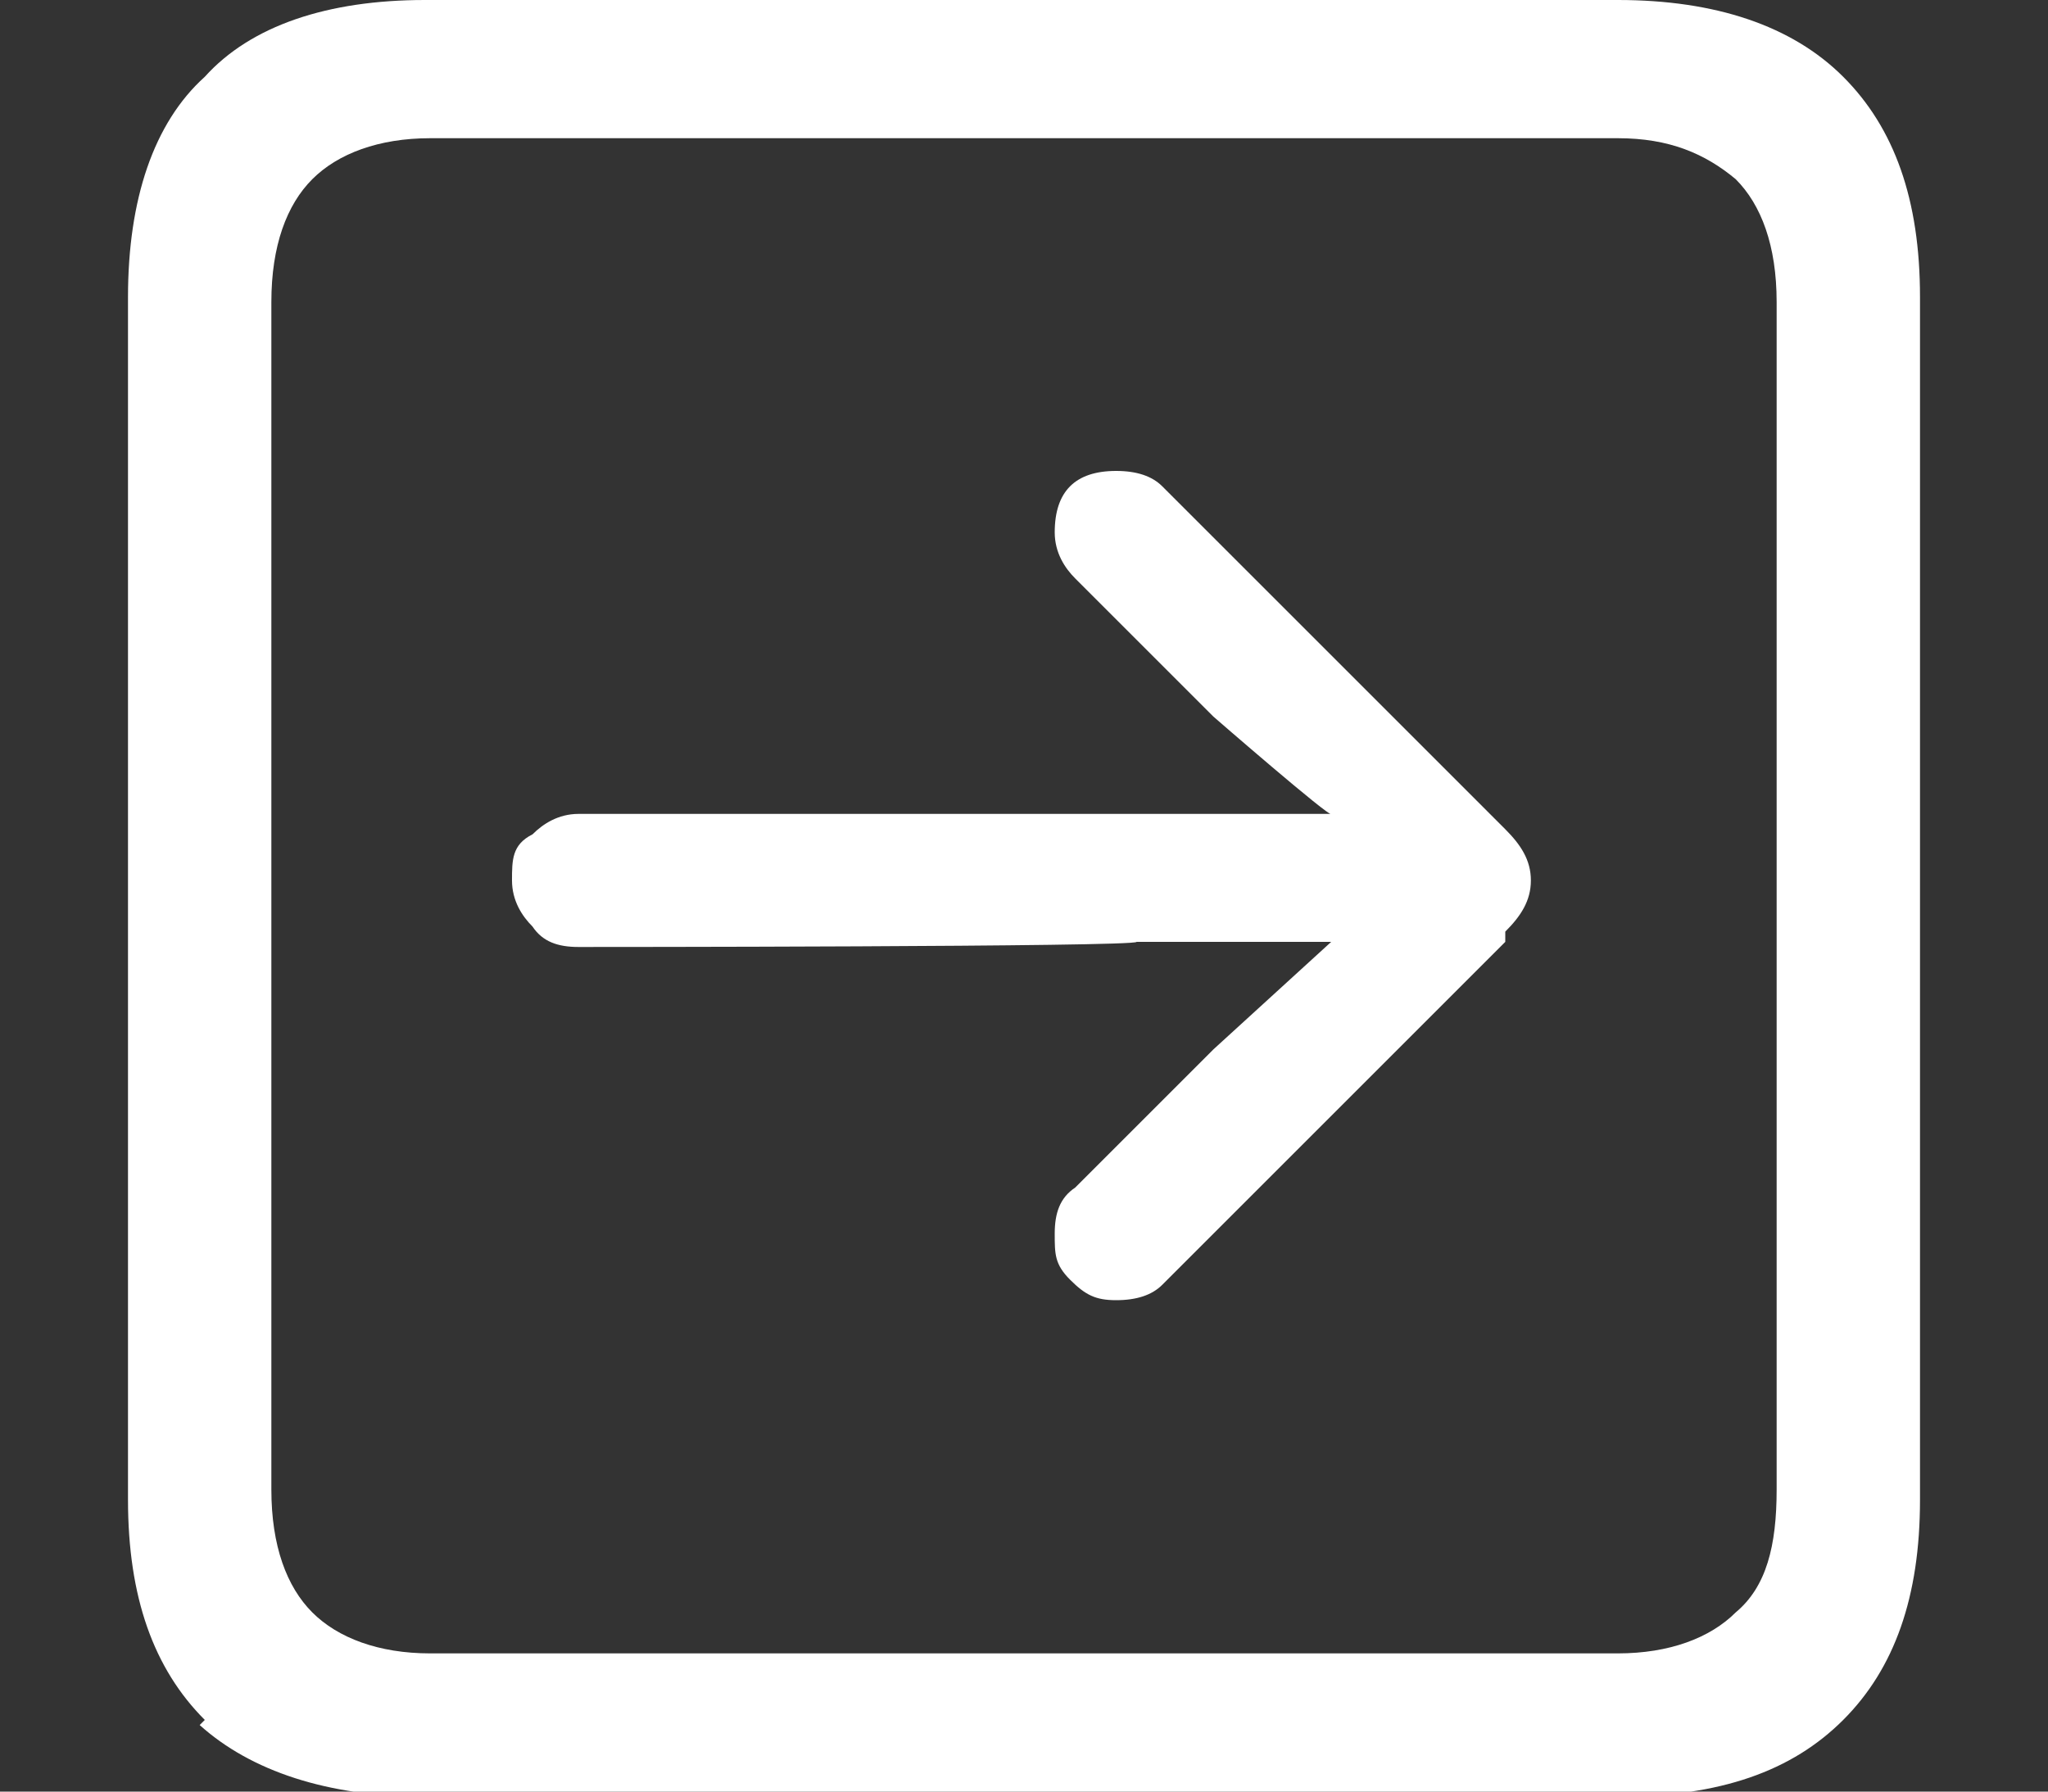 <?xml version="1.0" encoding="UTF-8"?>
<svg id="Ebene_1" xmlns="http://www.w3.org/2000/svg" version="1.1" viewBox="0 0 40 35">
  <rect x="0" y="0" width="40" height="35" fill="#333333" stroke="none"/>
  <!-- Generator: Adobe Illustrator 29.7.0, SVG Export Plug-In . SVG Version: 2.1.1 Build 138)  -->
  <defs>
    <style>
      .st0 {
        fill: #fff;
      }
    </style>
  </defs>
  <path class="st0" d="M29.4,18.4l-6.7,6.7c-.2.2-.5.3-.9.3s-.6-.1-.9-.4-.3-.5-.3-.9.1-.7.4-.9l2.7-2.7,2.3-2.1h-3.8c0,.1-10.9.1-10.9.1-.4,0-.7-.1-.9-.4-.2-.2-.4-.5-.4-.9s0-.7.4-.9c.2-.2.5-.4.9-.4h14.7c0,.1-2.3-1.9-2.3-1.9l-2.7-2.7c-.2-.2-.4-.5-.4-.9s.1-.7.3-.9c.2-.2.5-.3.9-.3s.7.1.9.3l6.7,6.7c.3.3.5.6.5,1s-.2.7-.5,1M31.6,32.3c1,0,1.8-.3,2.3-.8.6-.5.8-1.3.8-2.4V5.9c0-1.1-.3-1.9-.8-2.4-.6-.5-1.3-.8-2.3-.8H8.4c-1,0-1.8.3-2.3.8-.5.5-.8,1.3-.8,2.4v23.2c0,1.1.3,1.9.8,2.4.5.5,1.3.8,2.3.8h23.3,0ZM4,33.6c-1-1-1.5-2.4-1.5-4.3V5.8c0-1.9.5-3.4,1.5-4.3.9-1,2.4-1.5,4.3-1.5h23.3c1.9,0,3.4.5,4.4,1.5s1.5,2.4,1.5,4.3v23.5c0,1.9-.5,3.3-1.5,4.3s-2.4,1.5-4.4,1.5H8.3c-1.9,0-3.4-.5-4.4-1.4"/>
</svg>